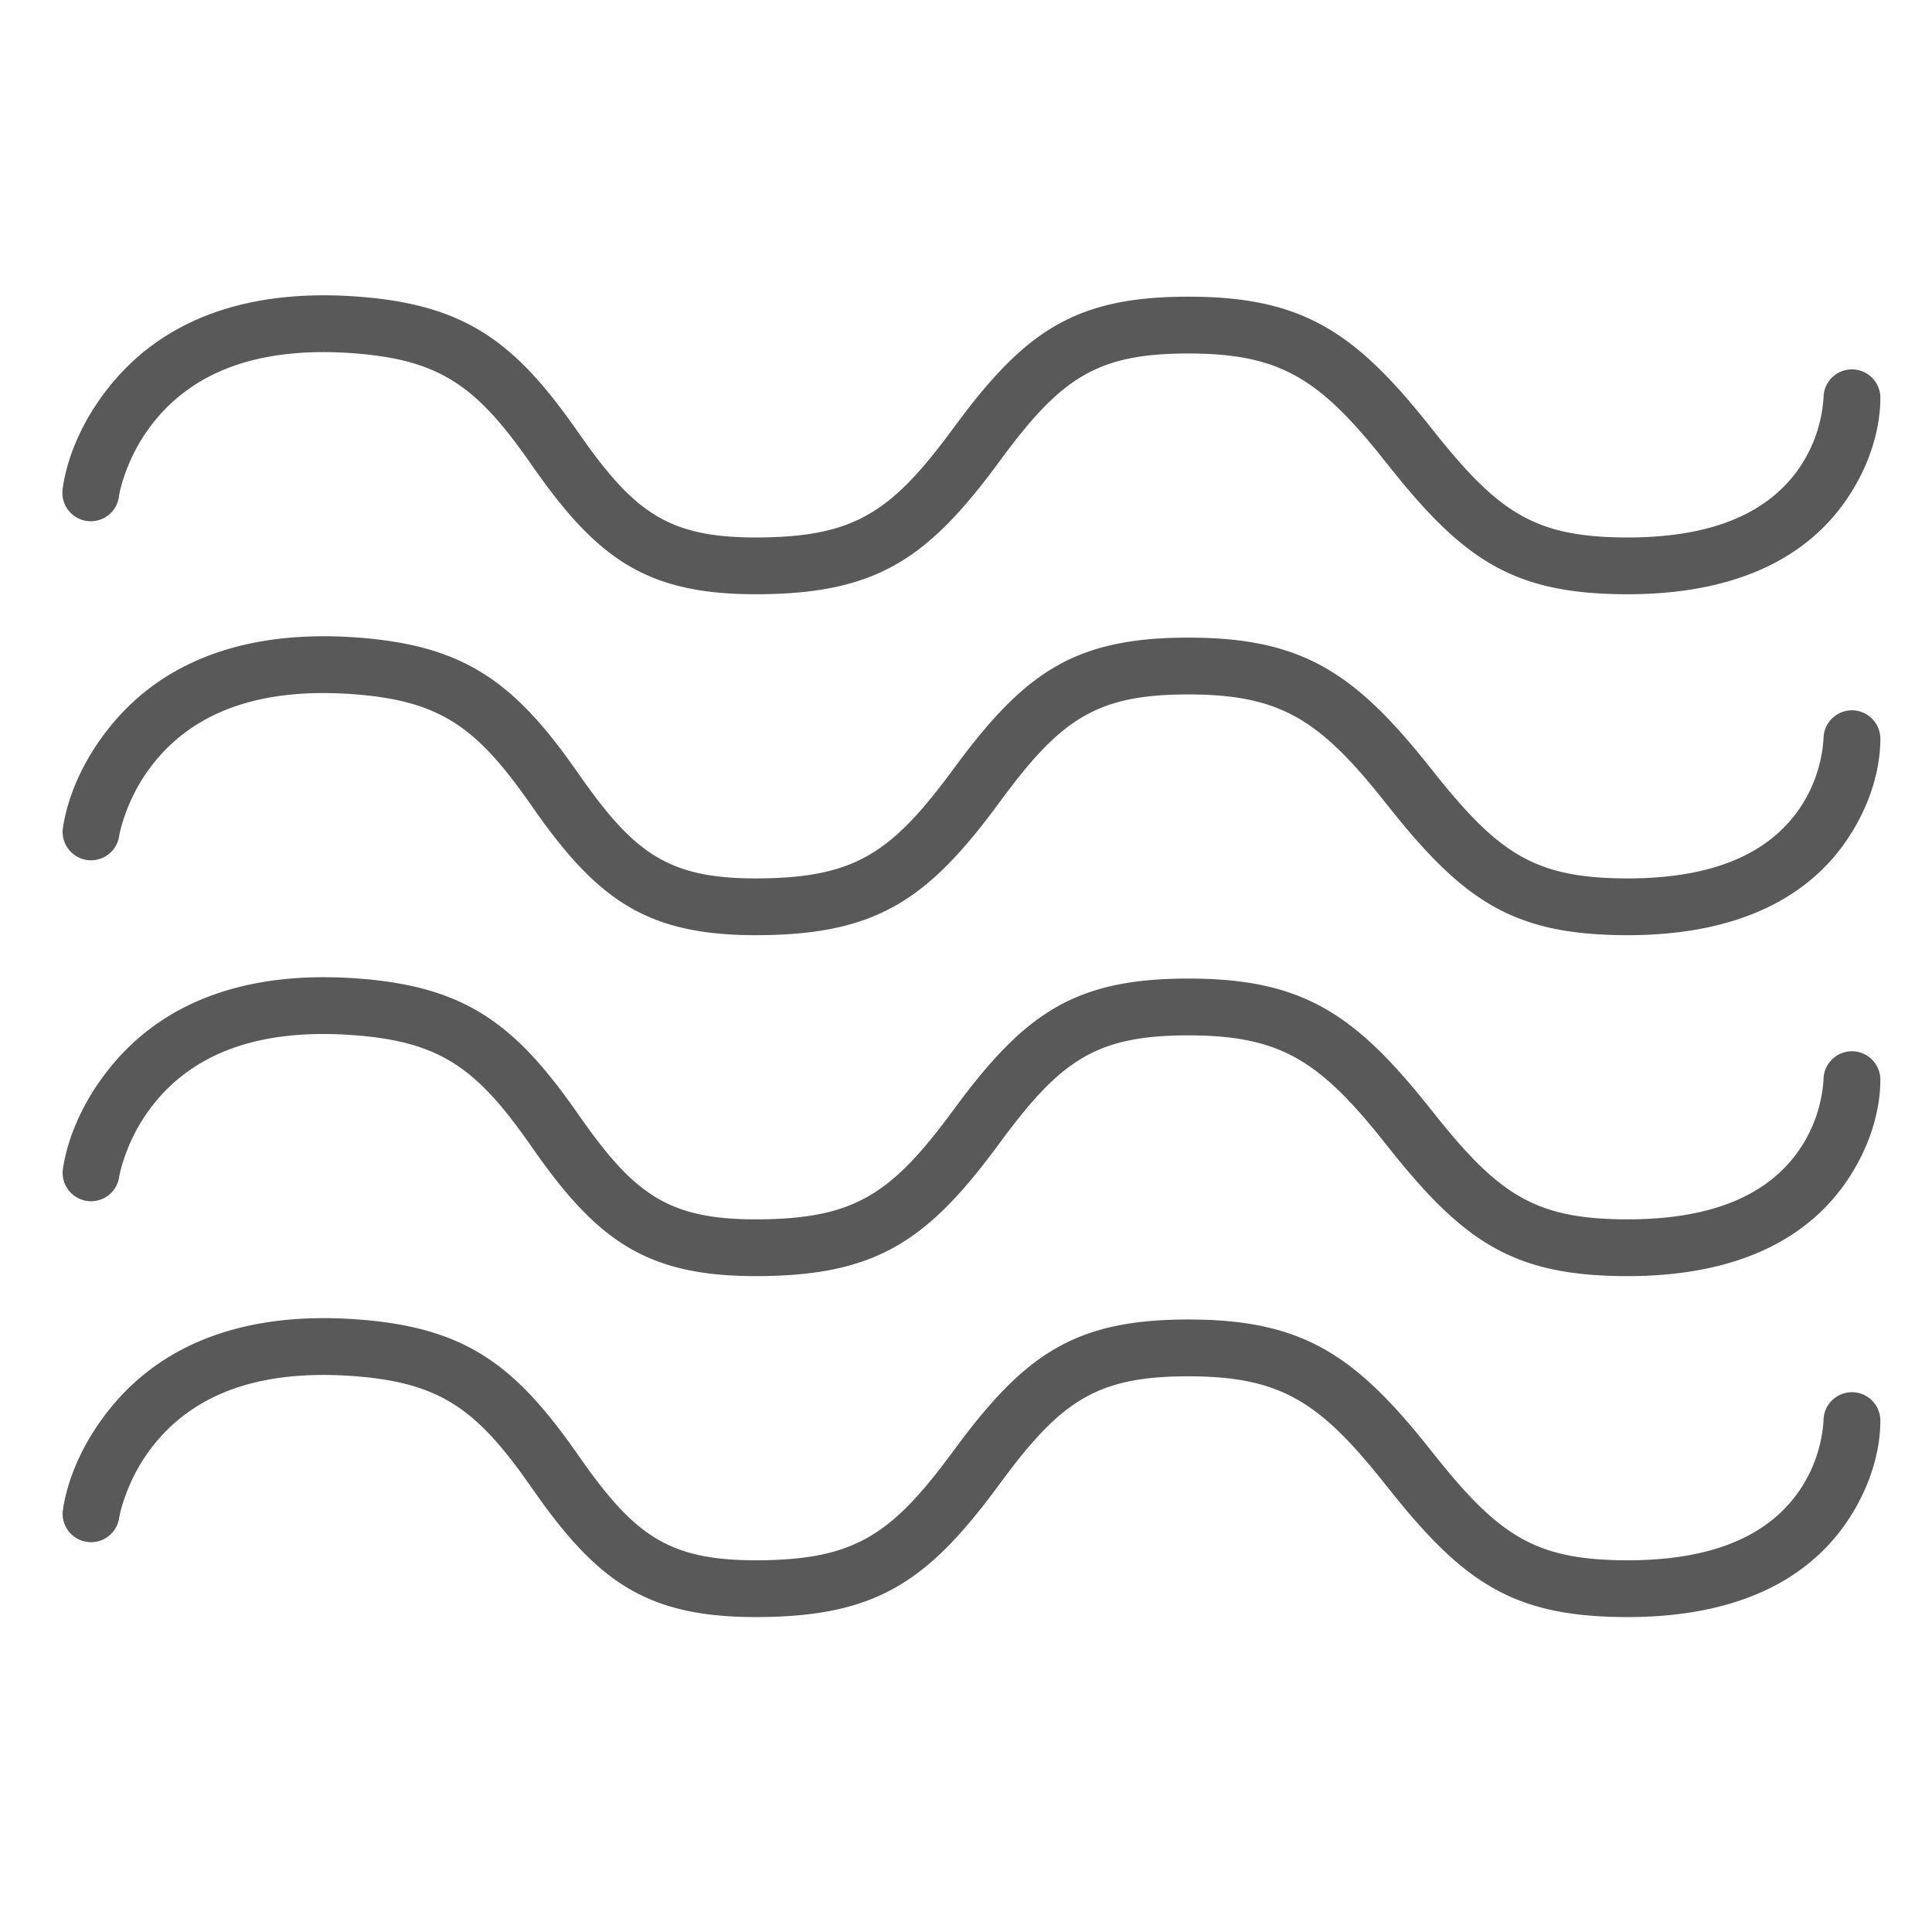 <svg xmlns="http://www.w3.org/2000/svg" viewBox="0 0 34 34"><path fill="#595959" fill-rule="nonzero" d="M32.091 7.003a.5.5 0 1 1 1-.005c.002.465-.14 1.111-.572 1.758-.734 1.102-2.062 1.74-4.056 1.7-1.874-.036-2.741-.638-4.037-2.275l-.025-.031-.156-.195c-1.073-1.318-1.765-1.734-3.334-1.734-1.618 0-2.244.435-3.308 1.88l-.026.035c-1.223 1.66-2.11 2.284-4.095 2.32-2.038.039-2.926-.566-4.08-2.209l-.091-.13c-.924-1.313-1.558-1.781-3.064-1.898-1.693-.131-2.81.324-3.507 1.166a3.13 3.13 0 0 0-.533.937c-.069.19-.102.334-.112.403a.5.5 0 1 1-.99-.137c.068-.492.315-1.177.865-1.841.908-1.096 2.342-1.681 4.355-1.525 1.855.144 2.724.786 3.803 2.319l.093.132c.981 1.397 1.595 1.815 3.243 1.784 1.612-.03 2.251-.48 3.308-1.914l.026-.035c1.234-1.675 2.114-2.287 4.113-2.287 2.014 0 2.939.62 4.274 2.308l.025.031c1.129 1.426 1.764 1.867 3.273 1.897 1.665.033 2.667-.448 3.204-1.255a2.475 2.475 0 0 0 .404-1.2zm0 6a.5.5 0 1 1 1-.005c.002.465-.14 1.111-.572 1.758-.734 1.102-2.062 1.74-4.056 1.7-1.874-.036-2.741-.638-4.037-2.275l-.025-.031-.156-.195c-1.073-1.318-1.765-1.734-3.334-1.734-1.618 0-2.244.435-3.308 1.88l-.026.035c-1.223 1.66-2.11 2.284-4.095 2.32-2.038.039-2.926-.566-4.08-2.209l-.091-.13c-.924-1.313-1.558-1.781-3.064-1.898-1.693-.131-2.81.324-3.507 1.166a3.13 3.13 0 0 0-.533.937c-.069.19-.102.334-.112.403a.5.5 0 0 1-.99-.137c.068-.492.315-1.177.865-1.841.908-1.096 2.342-1.681 4.355-1.525 1.855.144 2.724.786 3.803 2.319l.093.132c.981 1.397 1.595 1.815 3.243 1.784 1.612-.03 2.251-.48 3.308-1.914l.026-.035c1.234-1.675 2.114-2.287 4.113-2.287 2.014 0 2.939.62 4.274 2.308l.025.031c1.129 1.426 1.764 1.867 3.273 1.897 1.665.033 2.667-.448 3.204-1.255a2.475 2.475 0 0 0 .404-1.2zm0 6a.5.5 0 1 1 1-.005c.002.465-.14 1.111-.572 1.758-.734 1.102-2.062 1.74-4.056 1.7-1.874-.036-2.741-.638-4.037-2.275l-.025-.031-.156-.195c-1.073-1.318-1.765-1.734-3.334-1.734-1.618 0-2.244.435-3.308 1.88l-.026.035c-1.223 1.66-2.11 2.284-4.095 2.32-2.038.039-2.926-.566-4.08-2.209l-.091-.13c-.924-1.313-1.558-1.781-3.064-1.898-1.693-.131-2.81.324-3.507 1.166a3.13 3.13 0 0 0-.533.937c-.069.19-.102.334-.112.403a.5.5 0 0 1-.99-.137c.068-.492.315-1.177.865-1.841.908-1.096 2.342-1.681 4.355-1.525 1.855.144 2.724.786 3.803 2.319l.093.132c.981 1.397 1.595 1.815 3.243 1.784 1.612-.03 2.251-.48 3.308-1.914l.026-.035c1.234-1.675 2.114-2.287 4.113-2.287 2.014 0 2.939.62 4.274 2.308l.025.031c1.129 1.426 1.764 1.867 3.273 1.897 1.665.033 2.667-.448 3.204-1.255a2.475 2.475 0 0 0 .404-1.2zm0 6a.5.5 0 1 1 1-.005c.002.465-.14 1.111-.572 1.758-.734 1.102-2.062 1.74-4.056 1.7-1.874-.036-2.741-.638-4.037-2.275l-.025-.031-.156-.195c-1.073-1.318-1.765-1.734-3.334-1.734-1.618 0-2.244.435-3.308 1.88l-.026.035c-1.223 1.66-2.11 2.284-4.095 2.32-2.038.039-2.926-.566-4.08-2.209l-.091-.13c-.924-1.313-1.558-1.781-3.064-1.898-1.693-.131-2.81.324-3.507 1.166a3.13 3.13 0 0 0-.533.937c-.069.19-.102.334-.112.403a.5.5 0 0 1-.99-.137c.068-.492.315-1.177.865-1.841.908-1.096 2.342-1.681 4.355-1.525 1.855.144 2.724.786 3.803 2.319l.093.132c.981 1.397 1.595 1.815 3.243 1.784 1.612-.03 2.251-.48 3.308-1.914l.026-.035c1.234-1.675 2.114-2.287 4.113-2.287 2.014 0 2.939.62 4.274 2.308l.025.031c1.129 1.426 1.764 1.867 3.273 1.897 1.665.033 2.667-.448 3.204-1.255a2.475 2.475 0 0 0 .404-1.2z"/></svg>